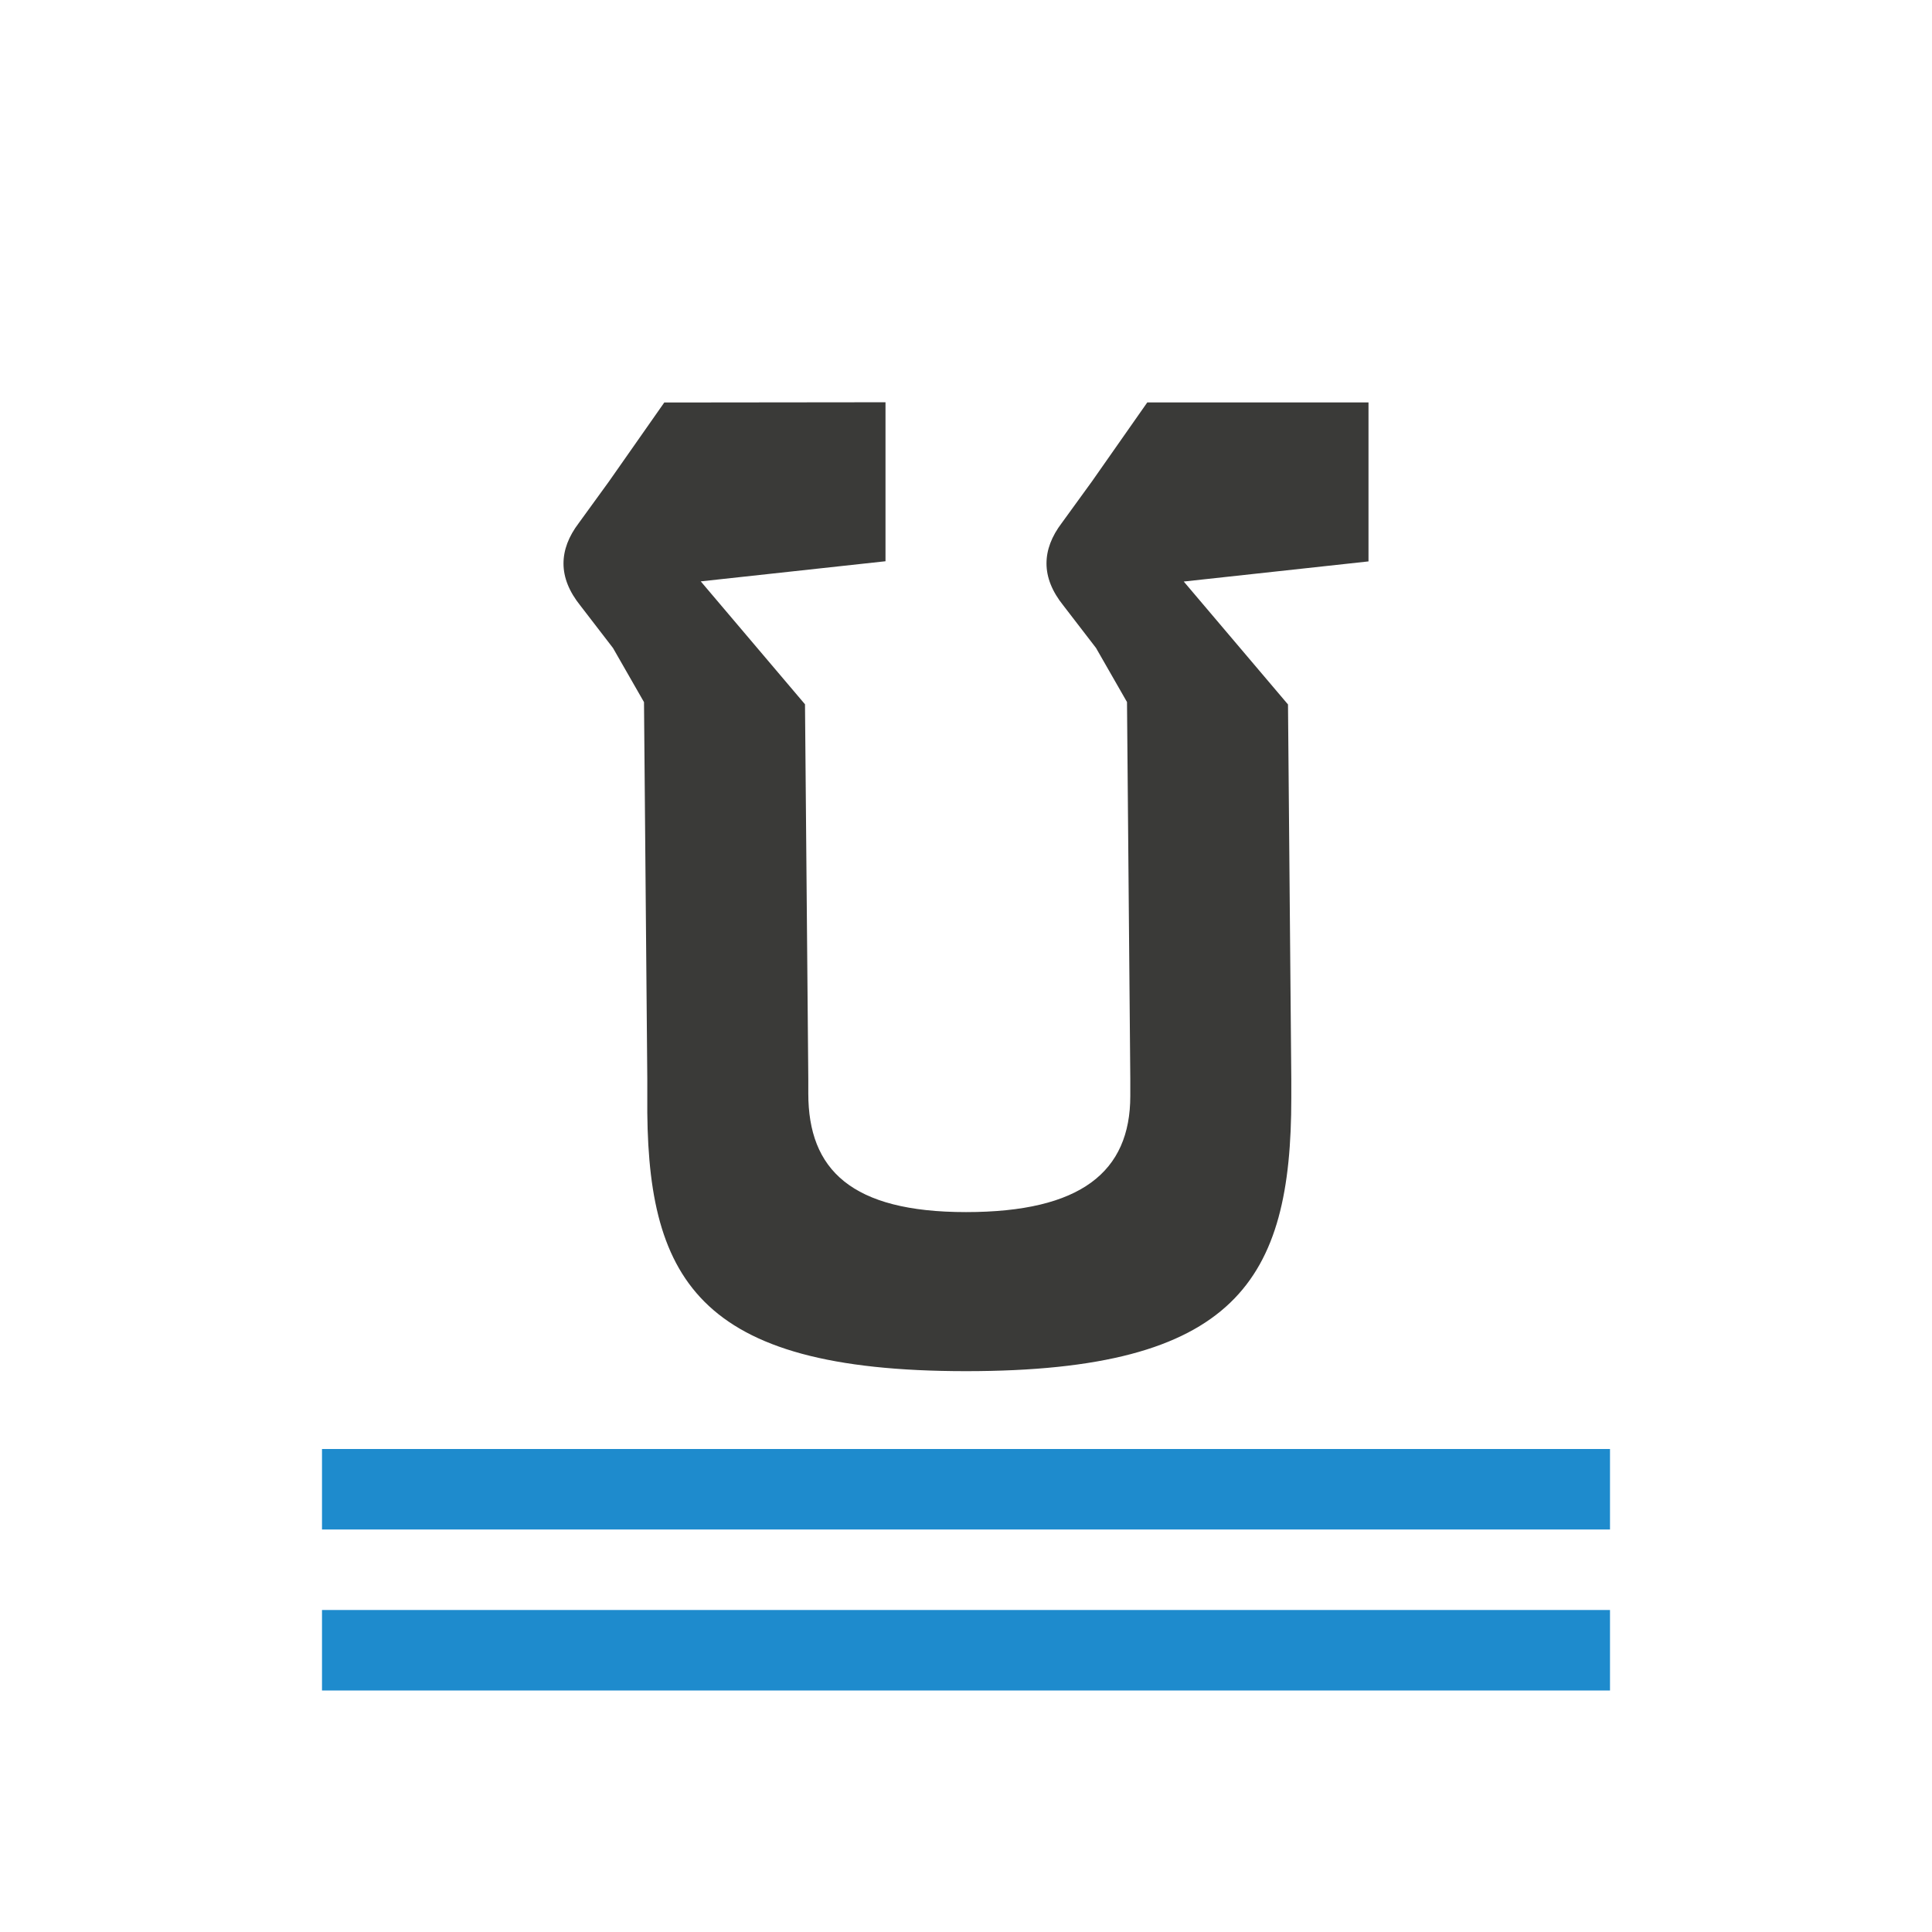 <svg viewBox="0 0 24 24" xmlns="http://www.w3.org/2000/svg"><g fill="#3a3a38"><g fill="#1e8bcd"><path d="m4 20h16v1h-16z"/><path d="m4 18h16v1h-16z"/></g><path d="m8.252 5-.688.982-.373.514c-.128.168-.191.336-.191.504 0 .175.07.35.211.525l.404.525.385.672.041 4.684v.209c-.021 2.261.599 3.418 3.959 3.418 3.36 0 4.041-1.132 4.041-3.393v-.234l-.041-4.655-1.295-1.527 2.295-.25v-1.975h-2.748l-.688.982-.373.514c-.128.168-.191.336-.191.504 0 .175.07.35.211.525l.404.525.385.672.041 4.684v.209c0 .945-.616 1.443-2.041 1.443s-1.959-.528-1.959-1.473v-.18l-.041-4.655-1.295-1.527 2.295-.25v-1.975z" stroke-width=".7"/></g></svg>